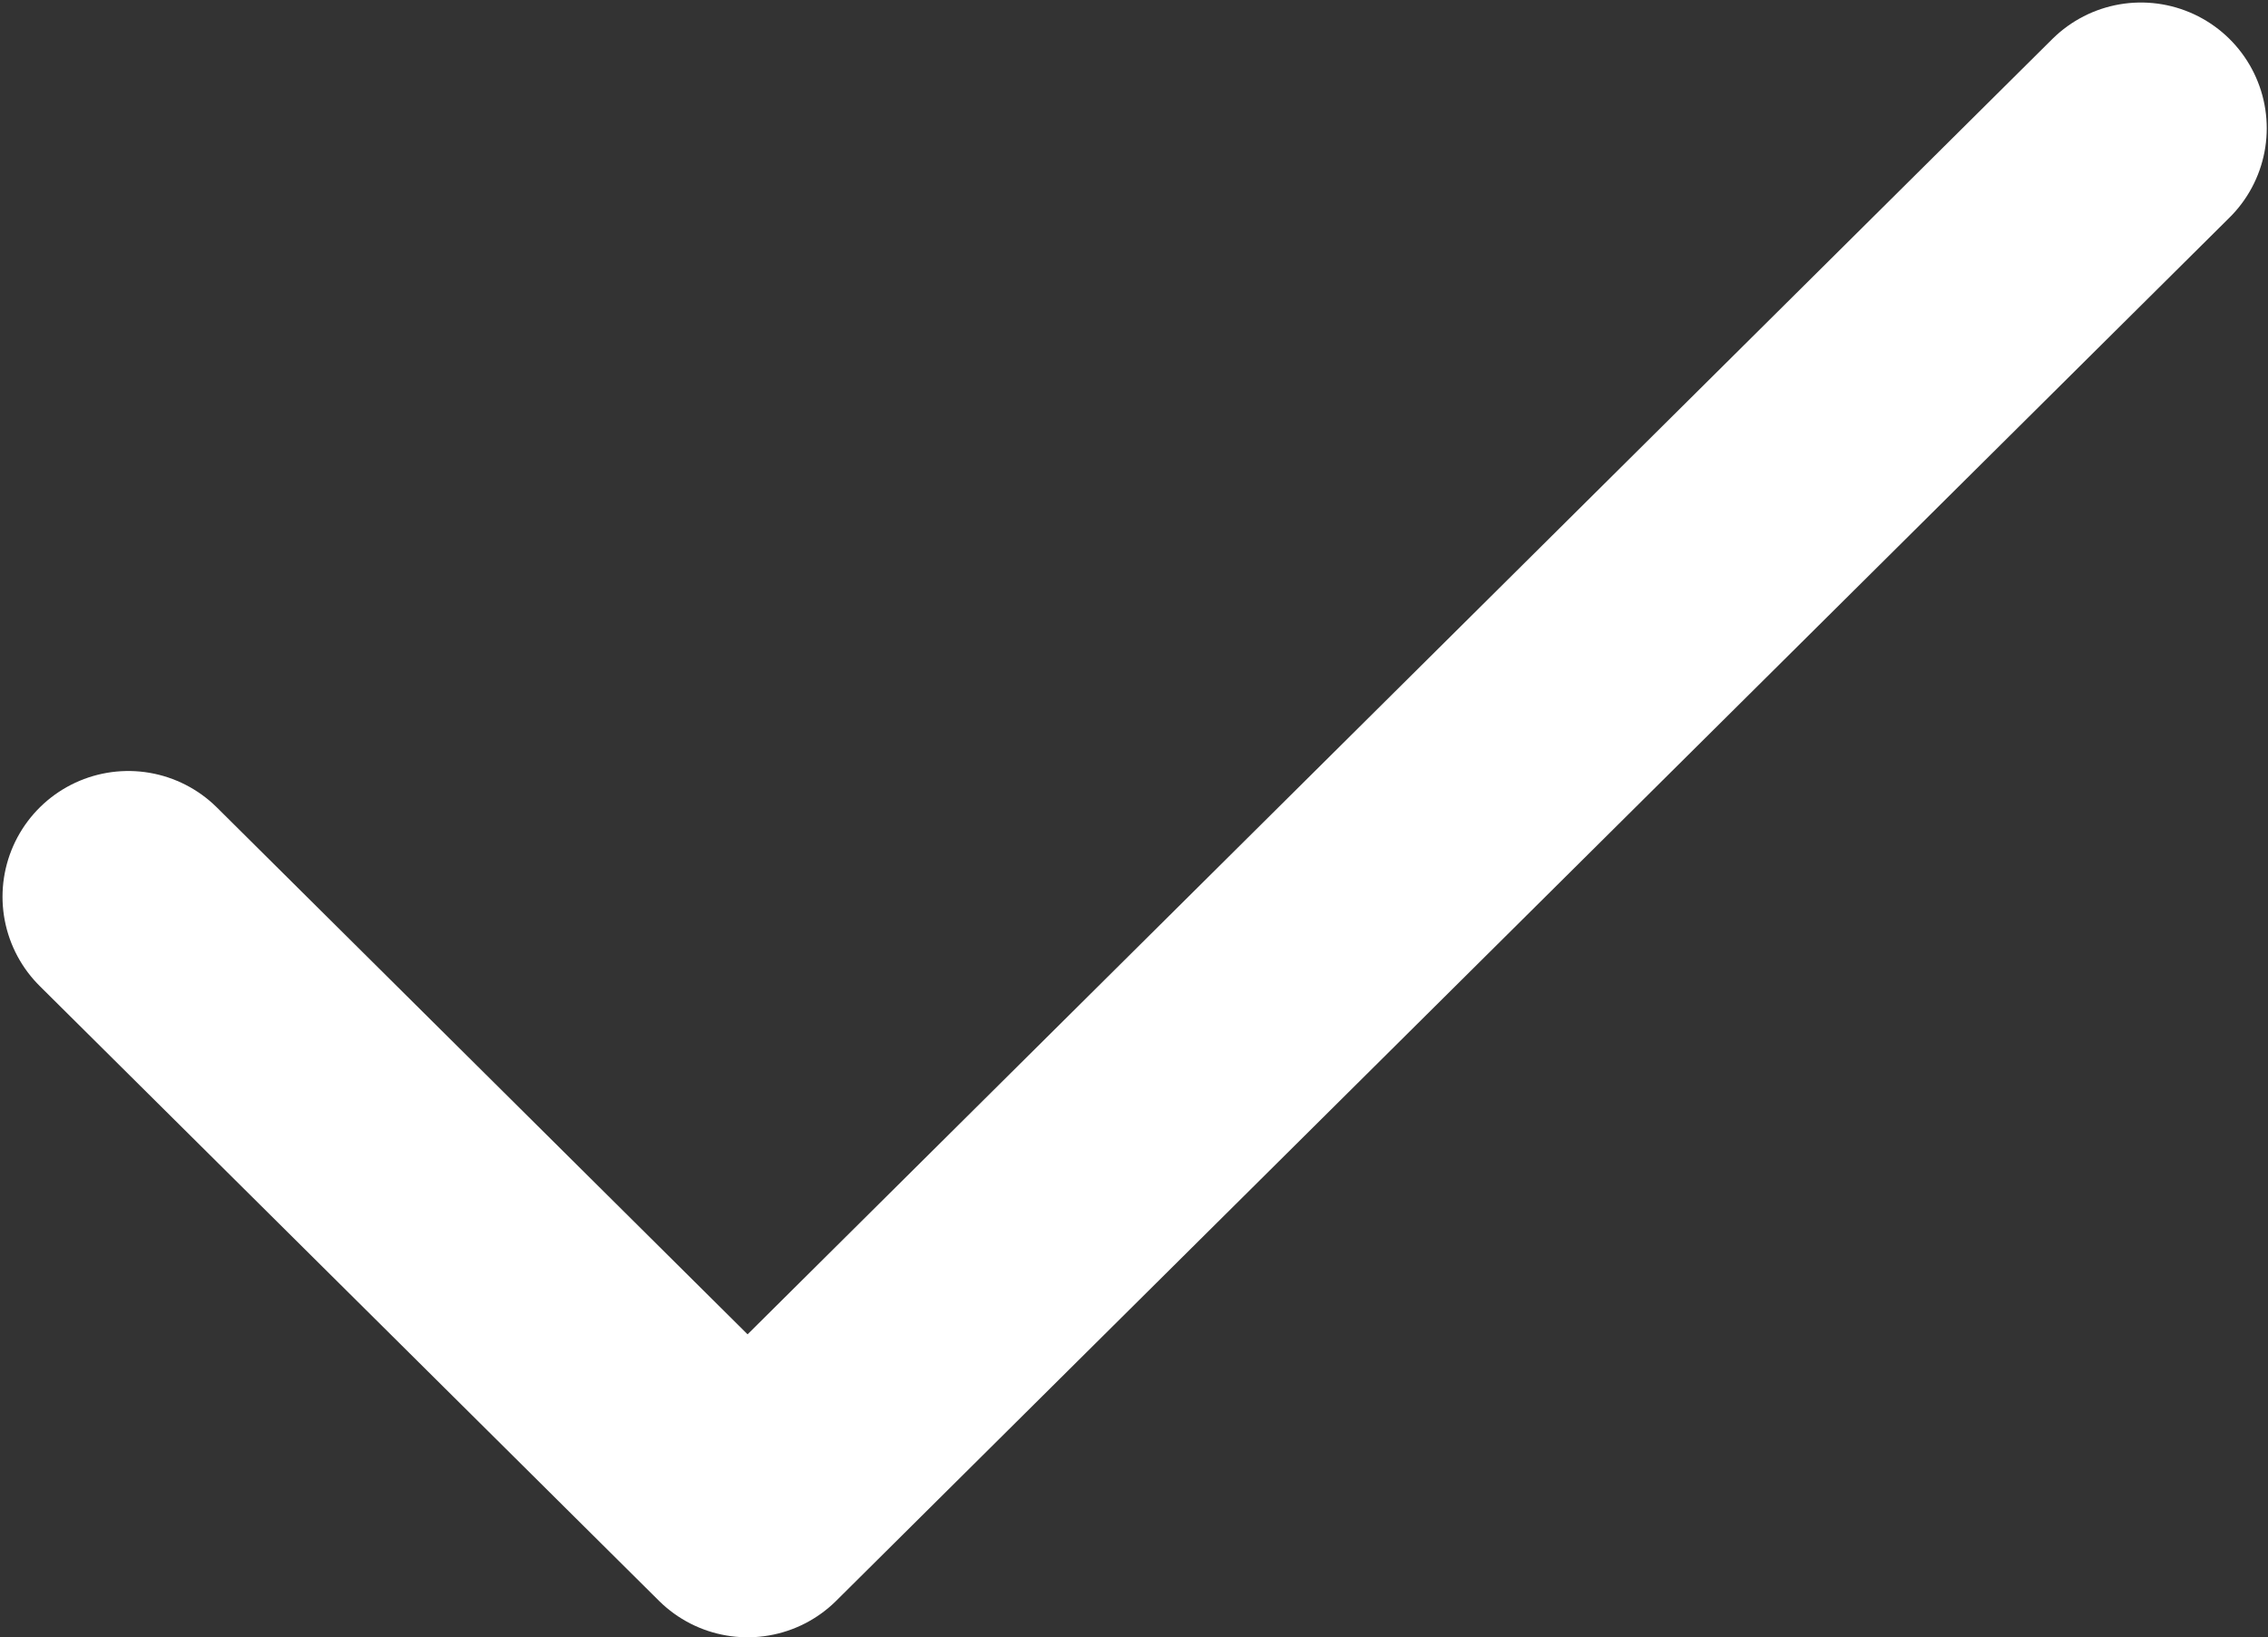 <svg width="601" height="434" viewBox="0 0 601 434" fill="none" xmlns="http://www.w3.org/2000/svg">
<rect x="0" y="0" width="601" height="434" fill="#333333" stroke="none"/>
<path d="M34 237.703L198.103 400.667L567.333 34" stroke="white" stroke-width="66.667" stroke-linecap="round" stroke-linejoin="round"/>
</svg>
